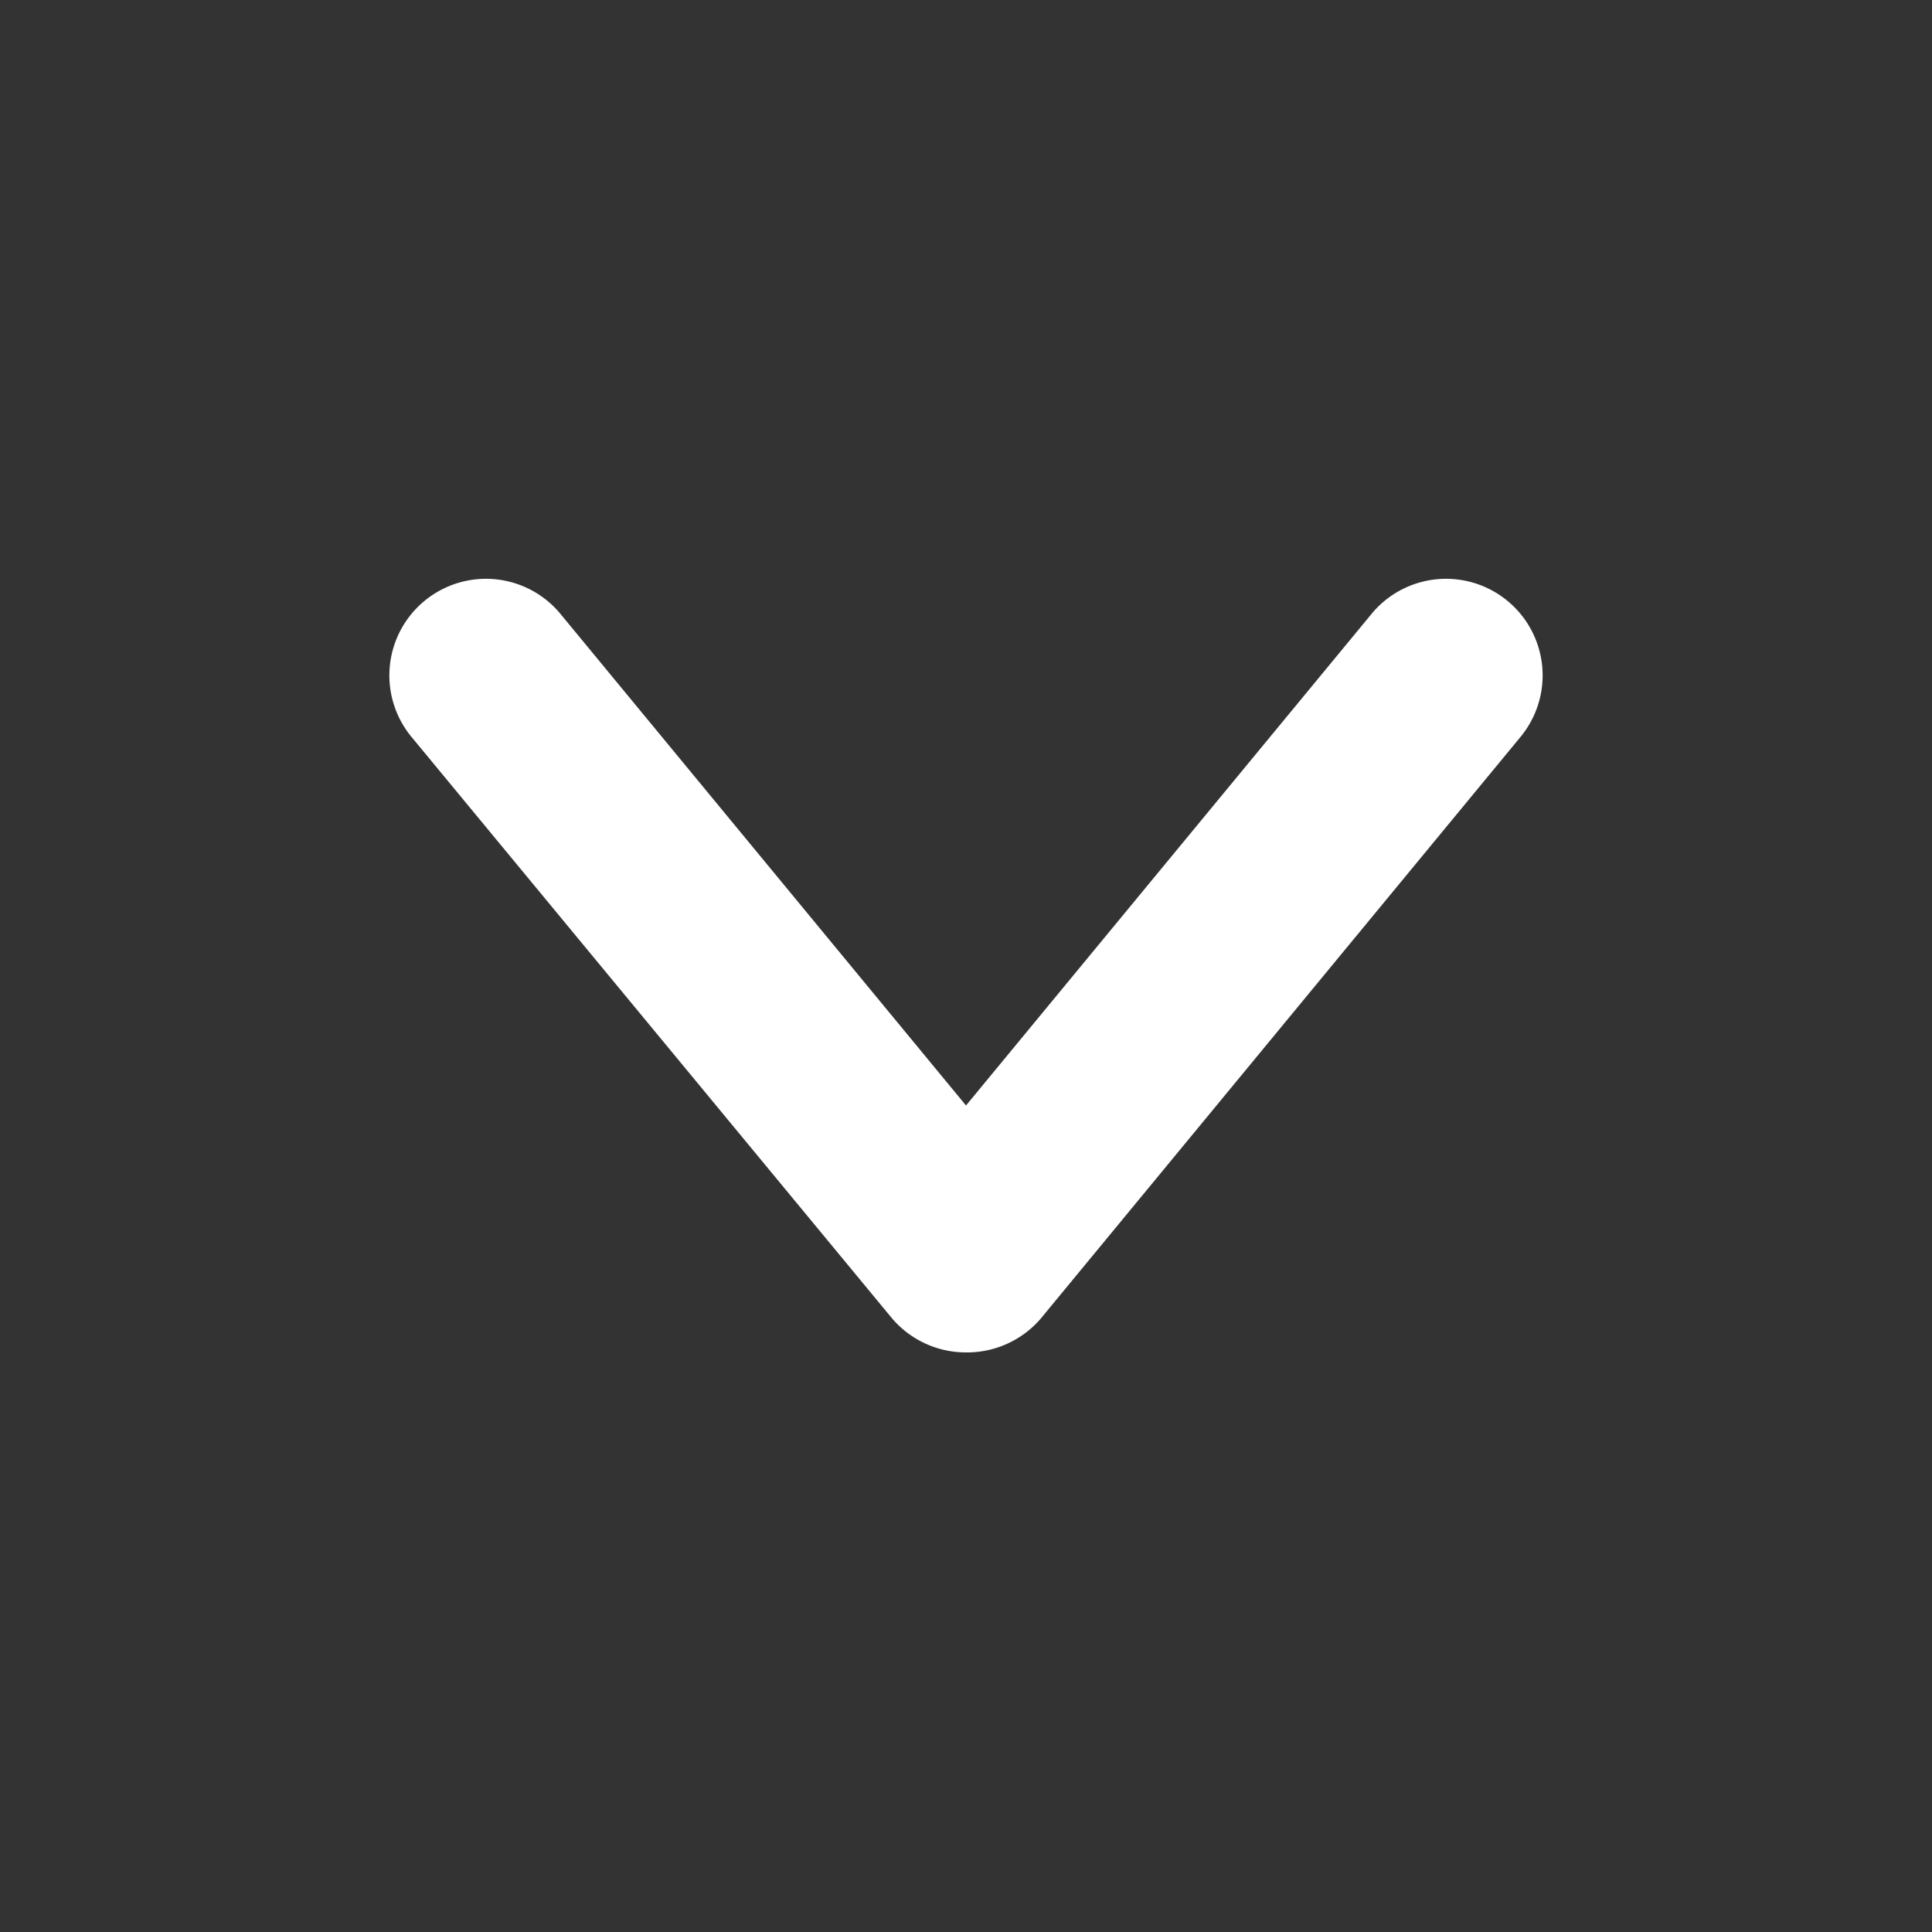 <svg id="Layer_1" data-name="Layer 1" xmlns="http://www.w3.org/2000/svg" viewBox="0 0 50 50"><rect x="0" y="0" width="50" height="50" fill="#333333" stroke="none"/><defs><style>.cls-1{fill:#ffffff;}</style></defs><title>UI elements</title><path class="cls-1" d="M25,35a2.51,2.51,0,0,1-1.93-.9L10.64,19.06a2.5,2.5,0,0,1,3.85-3.19L25,28.61,35.51,15.87a2.5,2.5,0,0,1,3.85,3.19L26.93,34.13A2.51,2.51,0,0,1,25,35Z"/></svg>
